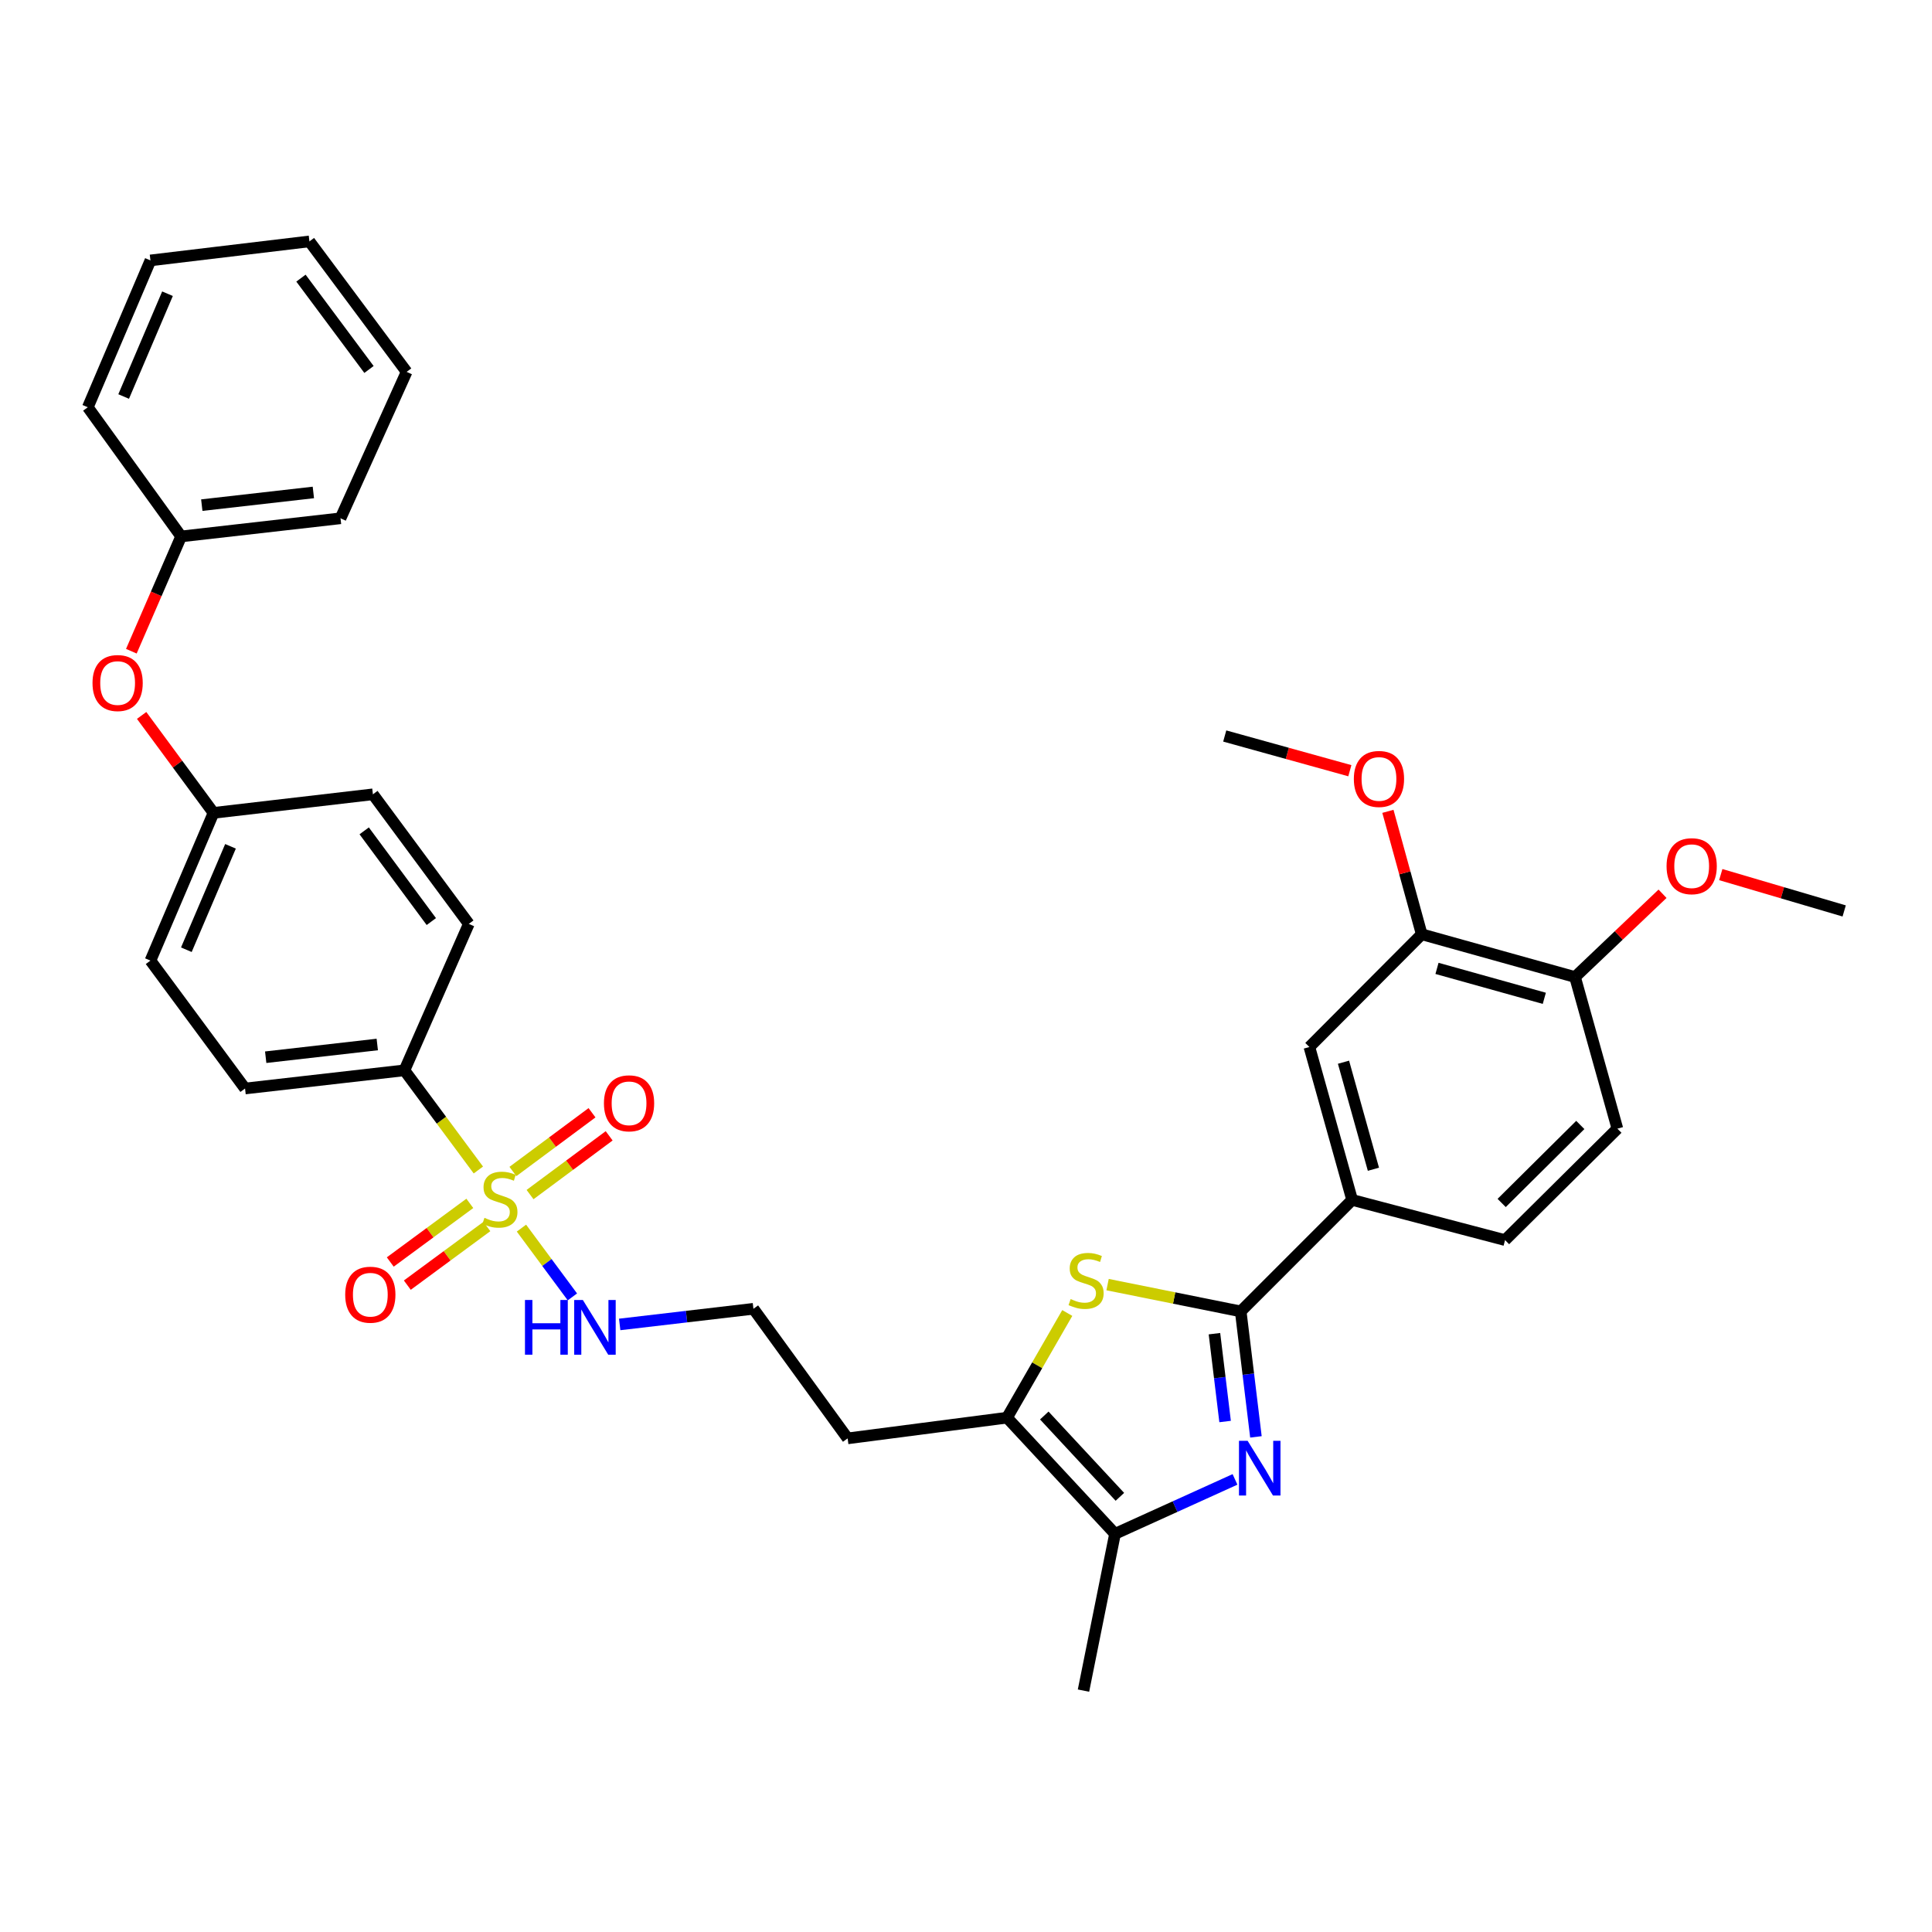 <?xml version='1.0' encoding='iso-8859-1'?>
<svg version='1.1' baseProfile='full'
              xmlns='http://www.w3.org/2000/svg'
                      xmlns:rdkit='http://www.rdkit.org/xml'
                      xmlns:xlink='http://www.w3.org/1999/xlink'
                  xml:space='preserve'
width='1000px' height='1000px' viewBox='0 0 1000 1000'>
<!-- END OF HEADER -->
<rect style='opacity:1.0;fill:#FFFFFF;stroke:none' width='1000' height='1000' x='0' y='0'> </rect>
<path class='bond-6' d='M 247.602,605.59 L 228.468,579.795' style='fill:none;fill-rule:evenodd;stroke:#CCCC00;stroke-width:6px;stroke-linecap:butt;stroke-linejoin:miter;stroke-opacity:1' />
<path class='bond-6' d='M 228.468,579.795 L 209.335,554.001' style='fill:none;fill-rule:evenodd;stroke:#000000;stroke-width:6px;stroke-linecap:butt;stroke-linejoin:miter;stroke-opacity:1' />
<path class='bond-9' d='M 274.353,618.311 L 294.826,603.108' style='fill:none;fill-rule:evenodd;stroke:#CCCC00;stroke-width:6px;stroke-linecap:butt;stroke-linejoin:miter;stroke-opacity:1' />
<path class='bond-9' d='M 294.826,603.108 L 315.298,587.905' style='fill:none;fill-rule:evenodd;stroke:#FF0000;stroke-width:6px;stroke-linecap:butt;stroke-linejoin:miter;stroke-opacity:1' />
<path class='bond-9' d='M 265.481,606.364 L 285.954,591.161' style='fill:none;fill-rule:evenodd;stroke:#CCCC00;stroke-width:6px;stroke-linecap:butt;stroke-linejoin:miter;stroke-opacity:1' />
<path class='bond-9' d='M 285.954,591.161 L 306.426,575.958' style='fill:none;fill-rule:evenodd;stroke:#FF0000;stroke-width:6px;stroke-linecap:butt;stroke-linejoin:miter;stroke-opacity:1' />
<path class='bond-10' d='M 243.179,622.862 L 222.589,638.035' style='fill:none;fill-rule:evenodd;stroke:#CCCC00;stroke-width:6px;stroke-linecap:butt;stroke-linejoin:miter;stroke-opacity:1' />
<path class='bond-10' d='M 222.589,638.035 L 201.999,653.207' style='fill:none;fill-rule:evenodd;stroke:#FF0000;stroke-width:6px;stroke-linecap:butt;stroke-linejoin:miter;stroke-opacity:1' />
<path class='bond-10' d='M 252.006,634.842 L 231.416,650.014' style='fill:none;fill-rule:evenodd;stroke:#CCCC00;stroke-width:6px;stroke-linecap:butt;stroke-linejoin:miter;stroke-opacity:1' />
<path class='bond-10' d='M 231.416,650.014 L 210.826,665.187' style='fill:none;fill-rule:evenodd;stroke:#FF0000;stroke-width:6px;stroke-linecap:butt;stroke-linejoin:miter;stroke-opacity:1' />
<path class='bond-11' d='M 269.902,635.672 L 283.087,653.471' style='fill:none;fill-rule:evenodd;stroke:#CCCC00;stroke-width:6px;stroke-linecap:butt;stroke-linejoin:miter;stroke-opacity:1' />
<path class='bond-11' d='M 283.087,653.471 L 296.272,671.27' style='fill:none;fill-rule:evenodd;stroke:#0000FF;stroke-width:6px;stroke-linecap:butt;stroke-linejoin:miter;stroke-opacity:1' />
<path class='bond-0' d='M 639.237,765.733 L 608.185,779.82' style='fill:none;fill-rule:evenodd;stroke:#0000FF;stroke-width:6px;stroke-linecap:butt;stroke-linejoin:miter;stroke-opacity:1' />
<path class='bond-0' d='M 608.185,779.82 L 577.133,793.906' style='fill:none;fill-rule:evenodd;stroke:#000000;stroke-width:6px;stroke-linecap:butt;stroke-linejoin:miter;stroke-opacity:1' />
<path class='bond-35' d='M 650.067,743.724 L 646.127,711.251' style='fill:none;fill-rule:evenodd;stroke:#0000FF;stroke-width:6px;stroke-linecap:butt;stroke-linejoin:miter;stroke-opacity:1' />
<path class='bond-35' d='M 646.127,711.251 L 642.187,678.778' style='fill:none;fill-rule:evenodd;stroke:#000000;stroke-width:6px;stroke-linecap:butt;stroke-linejoin:miter;stroke-opacity:1' />
<path class='bond-35' d='M 634.113,735.775 L 631.355,713.043' style='fill:none;fill-rule:evenodd;stroke:#0000FF;stroke-width:6px;stroke-linecap:butt;stroke-linejoin:miter;stroke-opacity:1' />
<path class='bond-35' d='M 631.355,713.043 L 628.596,690.312' style='fill:none;fill-rule:evenodd;stroke:#000000;stroke-width:6px;stroke-linecap:butt;stroke-linejoin:miter;stroke-opacity:1' />
<path class='bond-1' d='M 642.187,678.778 L 607.734,671.844' style='fill:none;fill-rule:evenodd;stroke:#000000;stroke-width:6px;stroke-linecap:butt;stroke-linejoin:miter;stroke-opacity:1' />
<path class='bond-1' d='M 607.734,671.844 L 573.282,664.911' style='fill:none;fill-rule:evenodd;stroke:#CCCC00;stroke-width:6px;stroke-linecap:butt;stroke-linejoin:miter;stroke-opacity:1' />
<path class='bond-5' d='M 642.187,678.778 L 699.867,621.081' style='fill:none;fill-rule:evenodd;stroke:#000000;stroke-width:6px;stroke-linecap:butt;stroke-linejoin:miter;stroke-opacity:1' />
<path class='bond-2' d='M 552.417,679.604 L 536.828,706.692' style='fill:none;fill-rule:evenodd;stroke:#CCCC00;stroke-width:6px;stroke-linecap:butt;stroke-linejoin:miter;stroke-opacity:1' />
<path class='bond-2' d='M 536.828,706.692 L 521.238,733.779' style='fill:none;fill-rule:evenodd;stroke:#000000;stroke-width:6px;stroke-linecap:butt;stroke-linejoin:miter;stroke-opacity:1' />
<path class='bond-3' d='M 577.133,793.906 L 521.238,733.779' style='fill:none;fill-rule:evenodd;stroke:#000000;stroke-width:6px;stroke-linecap:butt;stroke-linejoin:miter;stroke-opacity:1' />
<path class='bond-3' d='M 579.648,774.755 L 540.522,732.666' style='fill:none;fill-rule:evenodd;stroke:#000000;stroke-width:6px;stroke-linecap:butt;stroke-linejoin:miter;stroke-opacity:1' />
<path class='bond-26' d='M 577.133,793.906 L 560.813,875.057' style='fill:none;fill-rule:evenodd;stroke:#000000;stroke-width:6px;stroke-linecap:butt;stroke-linejoin:miter;stroke-opacity:1' />
<path class='bond-4' d='M 521.238,733.779 L 438.74,744.502' style='fill:none;fill-rule:evenodd;stroke:#000000;stroke-width:6px;stroke-linecap:butt;stroke-linejoin:miter;stroke-opacity:1' />
<path class='bond-7' d='M 699.867,621.081 L 677.744,541.931' style='fill:none;fill-rule:evenodd;stroke:#000000;stroke-width:6px;stroke-linecap:butt;stroke-linejoin:miter;stroke-opacity:1' />
<path class='bond-7' d='M 710.88,605.203 L 695.394,549.798' style='fill:none;fill-rule:evenodd;stroke:#000000;stroke-width:6px;stroke-linecap:butt;stroke-linejoin:miter;stroke-opacity:1' />
<path class='bond-13' d='M 699.867,621.081 L 779.017,641.873' style='fill:none;fill-rule:evenodd;stroke:#000000;stroke-width:6px;stroke-linecap:butt;stroke-linejoin:miter;stroke-opacity:1' />
<path class='bond-16' d='M 209.335,554.001 L 126.837,563.409' style='fill:none;fill-rule:evenodd;stroke:#000000;stroke-width:6px;stroke-linecap:butt;stroke-linejoin:miter;stroke-opacity:1' />
<path class='bond-16' d='M 195.274,540.627 L 137.525,547.213' style='fill:none;fill-rule:evenodd;stroke:#000000;stroke-width:6px;stroke-linecap:butt;stroke-linejoin:miter;stroke-opacity:1' />
<path class='bond-17' d='M 209.335,554.001 L 242.66,478.208' style='fill:none;fill-rule:evenodd;stroke:#000000;stroke-width:6px;stroke-linecap:butt;stroke-linejoin:miter;stroke-opacity:1' />
<path class='bond-8' d='M 677.744,541.931 L 735.879,483.581' style='fill:none;fill-rule:evenodd;stroke:#000000;stroke-width:6px;stroke-linecap:butt;stroke-linejoin:miter;stroke-opacity:1' />
<path class='bond-23' d='M 735.879,483.581 L 727.13,451.764' style='fill:none;fill-rule:evenodd;stroke:#000000;stroke-width:6px;stroke-linecap:butt;stroke-linejoin:miter;stroke-opacity:1' />
<path class='bond-23' d='M 727.13,451.764 L 718.38,419.947' style='fill:none;fill-rule:evenodd;stroke:#FF0000;stroke-width:6px;stroke-linecap:butt;stroke-linejoin:miter;stroke-opacity:1' />
<path class='bond-37' d='M 735.879,483.581 L 815.235,505.713' style='fill:none;fill-rule:evenodd;stroke:#000000;stroke-width:6px;stroke-linecap:butt;stroke-linejoin:miter;stroke-opacity:1' />
<path class='bond-37' d='M 743.785,501.235 L 799.334,516.727' style='fill:none;fill-rule:evenodd;stroke:#000000;stroke-width:6px;stroke-linecap:butt;stroke-linejoin:miter;stroke-opacity:1' />
<path class='bond-20' d='M 320.75,685.53 L 355.361,681.48' style='fill:none;fill-rule:evenodd;stroke:#0000FF;stroke-width:6px;stroke-linecap:butt;stroke-linejoin:miter;stroke-opacity:1' />
<path class='bond-20' d='M 355.361,681.48 L 389.972,677.43' style='fill:none;fill-rule:evenodd;stroke:#000000;stroke-width:6px;stroke-linecap:butt;stroke-linejoin:miter;stroke-opacity:1' />
<path class='bond-12' d='M 815.235,505.713 L 837.16,584.193' style='fill:none;fill-rule:evenodd;stroke:#000000;stroke-width:6px;stroke-linecap:butt;stroke-linejoin:miter;stroke-opacity:1' />
<path class='bond-25' d='M 815.235,505.713 L 837.881,484.161' style='fill:none;fill-rule:evenodd;stroke:#000000;stroke-width:6px;stroke-linecap:butt;stroke-linejoin:miter;stroke-opacity:1' />
<path class='bond-25' d='M 837.881,484.161 L 860.527,462.61' style='fill:none;fill-rule:evenodd;stroke:#FF0000;stroke-width:6px;stroke-linecap:butt;stroke-linejoin:miter;stroke-opacity:1' />
<path class='bond-14' d='M 779.017,641.873 L 837.16,584.193' style='fill:none;fill-rule:evenodd;stroke:#000000;stroke-width:6px;stroke-linecap:butt;stroke-linejoin:miter;stroke-opacity:1' />
<path class='bond-14' d='M 777.258,622.657 L 817.958,582.28' style='fill:none;fill-rule:evenodd;stroke:#000000;stroke-width:6px;stroke-linecap:butt;stroke-linejoin:miter;stroke-opacity:1' />
<path class='bond-15' d='M 438.74,744.502 L 389.972,677.43' style='fill:none;fill-rule:evenodd;stroke:#000000;stroke-width:6px;stroke-linecap:butt;stroke-linejoin:miter;stroke-opacity:1' />
<path class='bond-22' d='M 126.837,563.409 L 77.87,497.206' style='fill:none;fill-rule:evenodd;stroke:#000000;stroke-width:6px;stroke-linecap:butt;stroke-linejoin:miter;stroke-opacity:1' />
<path class='bond-21' d='M 242.66,478.208 L 193.015,411.136' style='fill:none;fill-rule:evenodd;stroke:#000000;stroke-width:6px;stroke-linecap:butt;stroke-linejoin:miter;stroke-opacity:1' />
<path class='bond-21' d='M 223.252,477 L 188.501,430.05' style='fill:none;fill-rule:evenodd;stroke:#000000;stroke-width:6px;stroke-linecap:butt;stroke-linejoin:miter;stroke-opacity:1' />
<path class='bond-18' d='M 73.311,370.307 L 91.914,395.525' style='fill:none;fill-rule:evenodd;stroke:#FF0000;stroke-width:6px;stroke-linecap:butt;stroke-linejoin:miter;stroke-opacity:1' />
<path class='bond-18' d='M 91.914,395.525 L 110.517,420.743' style='fill:none;fill-rule:evenodd;stroke:#000000;stroke-width:6px;stroke-linecap:butt;stroke-linejoin:miter;stroke-opacity:1' />
<path class='bond-24' d='M 67.986,337.071 L 80.869,307.363' style='fill:none;fill-rule:evenodd;stroke:#FF0000;stroke-width:6px;stroke-linecap:butt;stroke-linejoin:miter;stroke-opacity:1' />
<path class='bond-24' d='M 80.869,307.363 L 93.751,277.655' style='fill:none;fill-rule:evenodd;stroke:#000000;stroke-width:6px;stroke-linecap:butt;stroke-linejoin:miter;stroke-opacity:1' />
<path class='bond-19' d='M 110.517,420.743 L 193.015,411.136' style='fill:none;fill-rule:evenodd;stroke:#000000;stroke-width:6px;stroke-linecap:butt;stroke-linejoin:miter;stroke-opacity:1' />
<path class='bond-34' d='M 110.517,420.743 L 77.87,497.206' style='fill:none;fill-rule:evenodd;stroke:#000000;stroke-width:6px;stroke-linecap:butt;stroke-linejoin:miter;stroke-opacity:1' />
<path class='bond-34' d='M 119.306,438.055 L 96.453,491.58' style='fill:none;fill-rule:evenodd;stroke:#000000;stroke-width:6px;stroke-linecap:butt;stroke-linejoin:miter;stroke-opacity:1' />
<path class='bond-27' d='M 698.677,398.919 L 666.298,389.936' style='fill:none;fill-rule:evenodd;stroke:#FF0000;stroke-width:6px;stroke-linecap:butt;stroke-linejoin:miter;stroke-opacity:1' />
<path class='bond-27' d='M 666.298,389.936 L 633.92,380.953' style='fill:none;fill-rule:evenodd;stroke:#000000;stroke-width:6px;stroke-linecap:butt;stroke-linejoin:miter;stroke-opacity:1' />
<path class='bond-28' d='M 93.751,277.655 L 176.249,268.271' style='fill:none;fill-rule:evenodd;stroke:#000000;stroke-width:6px;stroke-linecap:butt;stroke-linejoin:miter;stroke-opacity:1' />
<path class='bond-28' d='M 104.444,261.461 L 162.193,254.893' style='fill:none;fill-rule:evenodd;stroke:#000000;stroke-width:6px;stroke-linecap:butt;stroke-linejoin:miter;stroke-opacity:1' />
<path class='bond-29' d='M 93.751,277.655 L 45.455,210.798' style='fill:none;fill-rule:evenodd;stroke:#000000;stroke-width:6px;stroke-linecap:butt;stroke-linejoin:miter;stroke-opacity:1' />
<path class='bond-30' d='M 890.668,452.69 L 922.607,462.097' style='fill:none;fill-rule:evenodd;stroke:#FF0000;stroke-width:6px;stroke-linecap:butt;stroke-linejoin:miter;stroke-opacity:1' />
<path class='bond-30' d='M 922.607,462.097 L 954.545,471.503' style='fill:none;fill-rule:evenodd;stroke:#000000;stroke-width:6px;stroke-linecap:butt;stroke-linejoin:miter;stroke-opacity:1' />
<path class='bond-32' d='M 176.249,268.271 L 210.467,192.478' style='fill:none;fill-rule:evenodd;stroke:#000000;stroke-width:6px;stroke-linecap:butt;stroke-linejoin:miter;stroke-opacity:1' />
<path class='bond-31' d='M 45.455,210.798 L 77.87,134.79' style='fill:none;fill-rule:evenodd;stroke:#000000;stroke-width:6px;stroke-linecap:butt;stroke-linejoin:miter;stroke-opacity:1' />
<path class='bond-31' d='M 64.005,205.234 L 86.696,152.028' style='fill:none;fill-rule:evenodd;stroke:#000000;stroke-width:6px;stroke-linecap:butt;stroke-linejoin:miter;stroke-opacity:1' />
<path class='bond-33' d='M 77.87,134.79 L 160.162,124.943' style='fill:none;fill-rule:evenodd;stroke:#000000;stroke-width:6px;stroke-linecap:butt;stroke-linejoin:miter;stroke-opacity:1' />
<path class='bond-36' d='M 210.467,192.478 L 160.162,124.943' style='fill:none;fill-rule:evenodd;stroke:#000000;stroke-width:6px;stroke-linecap:butt;stroke-linejoin:miter;stroke-opacity:1' />
<path class='bond-36' d='M 190.987,191.237 L 155.773,143.963' style='fill:none;fill-rule:evenodd;stroke:#000000;stroke-width:6px;stroke-linecap:butt;stroke-linejoin:miter;stroke-opacity:1' />
<path  class='atom-0' d='M 250.756 630.346
Q 251.076 630.466, 252.396 631.026
Q 253.716 631.586, 255.156 631.946
Q 256.636 632.266, 258.076 632.266
Q 260.756 632.266, 262.316 630.986
Q 263.876 629.666, 263.876 627.386
Q 263.876 625.826, 263.076 624.866
Q 262.316 623.906, 261.116 623.386
Q 259.916 622.866, 257.916 622.266
Q 255.396 621.506, 253.876 620.786
Q 252.396 620.066, 251.316 618.546
Q 250.276 617.026, 250.276 614.466
Q 250.276 610.906, 252.676 608.706
Q 255.116 606.506, 259.916 606.506
Q 263.196 606.506, 266.916 608.066
L 265.996 611.146
Q 262.596 609.746, 260.036 609.746
Q 257.276 609.746, 255.756 610.906
Q 254.236 612.026, 254.276 613.986
Q 254.276 615.506, 255.036 616.426
Q 255.836 617.346, 256.956 617.866
Q 258.116 618.386, 260.036 618.986
Q 262.596 619.786, 264.116 620.586
Q 265.636 621.386, 266.716 623.026
Q 267.836 624.626, 267.836 627.386
Q 267.836 631.306, 265.196 633.426
Q 262.596 635.506, 258.236 635.506
Q 255.716 635.506, 253.796 634.946
Q 251.916 634.426, 249.676 633.506
L 250.756 630.346
' fill='#CCCC00'/>
<path  class='atom-1' d='M 645.773 745.768
L 655.053 760.768
Q 655.973 762.248, 657.453 764.928
Q 658.933 767.608, 659.013 767.768
L 659.013 745.768
L 662.773 745.768
L 662.773 774.088
L 658.893 774.088
L 648.933 757.688
Q 647.773 755.768, 646.533 753.568
Q 645.333 751.368, 644.973 750.688
L 644.973 774.088
L 641.293 774.088
L 641.293 745.768
L 645.773 745.768
' fill='#0000FF'/>
<path  class='atom-3' d='M 554.161 672.393
Q 554.481 672.513, 555.801 673.073
Q 557.121 673.633, 558.561 673.993
Q 560.041 674.313, 561.481 674.313
Q 564.161 674.313, 565.721 673.033
Q 567.281 671.713, 567.281 669.433
Q 567.281 667.873, 566.481 666.913
Q 565.721 665.953, 564.521 665.433
Q 563.321 664.913, 561.321 664.313
Q 558.801 663.553, 557.281 662.833
Q 555.801 662.113, 554.721 660.593
Q 553.681 659.073, 553.681 656.513
Q 553.681 652.953, 556.081 650.753
Q 558.521 648.553, 563.321 648.553
Q 566.601 648.553, 570.321 650.113
L 569.401 653.193
Q 566.001 651.793, 563.441 651.793
Q 560.681 651.793, 559.161 652.953
Q 557.641 654.073, 557.681 656.033
Q 557.681 657.553, 558.441 658.473
Q 559.241 659.393, 560.361 659.913
Q 561.521 660.433, 563.441 661.033
Q 566.001 661.833, 567.521 662.633
Q 569.041 663.433, 570.121 665.073
Q 571.241 666.673, 571.241 669.433
Q 571.241 673.353, 568.601 675.473
Q 566.001 677.553, 561.641 677.553
Q 559.121 677.553, 557.201 676.993
Q 555.321 676.473, 553.081 675.553
L 554.161 672.393
' fill='#CCCC00'/>
<path  class='atom-10' d='M 312.596 571.07
Q 312.596 564.27, 315.956 560.47
Q 319.316 556.67, 325.596 556.67
Q 331.876 556.67, 335.236 560.47
Q 338.596 564.27, 338.596 571.07
Q 338.596 577.95, 335.196 581.87
Q 331.796 585.75, 325.596 585.75
Q 319.356 585.75, 315.956 581.87
Q 312.596 577.99, 312.596 571.07
M 325.596 582.55
Q 329.916 582.55, 332.236 579.67
Q 334.596 576.75, 334.596 571.07
Q 334.596 565.51, 332.236 562.71
Q 329.916 559.87, 325.596 559.87
Q 321.276 559.87, 318.916 562.67
Q 316.596 565.47, 316.596 571.07
Q 316.596 576.79, 318.916 579.67
Q 321.276 582.55, 325.596 582.55
' fill='#FF0000'/>
<path  class='atom-11' d='M 178.676 670.136
Q 178.676 663.336, 182.036 659.536
Q 185.396 655.736, 191.676 655.736
Q 197.956 655.736, 201.316 659.536
Q 204.676 663.336, 204.676 670.136
Q 204.676 677.016, 201.276 680.936
Q 197.876 684.816, 191.676 684.816
Q 185.436 684.816, 182.036 680.936
Q 178.676 677.056, 178.676 670.136
M 191.676 681.616
Q 195.996 681.616, 198.316 678.736
Q 200.676 675.816, 200.676 670.136
Q 200.676 664.576, 198.316 661.776
Q 195.996 658.936, 191.676 658.936
Q 187.356 658.936, 184.996 661.736
Q 182.676 664.536, 182.676 670.136
Q 182.676 675.856, 184.996 678.736
Q 187.356 681.616, 191.676 681.616
' fill='#FF0000'/>
<path  class='atom-12' d='M 271.725 672.868
L 275.565 672.868
L 275.565 684.908
L 290.045 684.908
L 290.045 672.868
L 293.885 672.868
L 293.885 701.188
L 290.045 701.188
L 290.045 688.108
L 275.565 688.108
L 275.565 701.188
L 271.725 701.188
L 271.725 672.868
' fill='#0000FF'/>
<path  class='atom-12' d='M 301.685 672.868
L 310.965 687.868
Q 311.885 689.348, 313.365 692.028
Q 314.845 694.708, 314.925 694.868
L 314.925 672.868
L 318.685 672.868
L 318.685 701.188
L 314.805 701.188
L 304.845 684.788
Q 303.685 682.868, 302.445 680.668
Q 301.245 678.468, 300.885 677.788
L 300.885 701.188
L 297.205 701.188
L 297.205 672.868
L 301.685 672.868
' fill='#0000FF'/>
<path  class='atom-19' d='M 47.881 353.536
Q 47.881 346.736, 51.241 342.936
Q 54.601 339.136, 60.881 339.136
Q 67.161 339.136, 70.521 342.936
Q 73.881 346.736, 73.881 353.536
Q 73.881 360.416, 70.481 364.336
Q 67.081 368.216, 60.881 368.216
Q 54.641 368.216, 51.241 364.336
Q 47.881 360.456, 47.881 353.536
M 60.881 365.016
Q 65.201 365.016, 67.521 362.136
Q 69.881 359.216, 69.881 353.536
Q 69.881 347.976, 67.521 345.176
Q 65.201 342.336, 60.881 342.336
Q 56.561 342.336, 54.201 345.136
Q 51.881 347.936, 51.881 353.536
Q 51.881 359.256, 54.201 362.136
Q 56.561 365.016, 60.881 365.016
' fill='#FF0000'/>
<path  class='atom-24' d='M 700.748 403.181
Q 700.748 396.381, 704.108 392.581
Q 707.468 388.781, 713.748 388.781
Q 720.028 388.781, 723.388 392.581
Q 726.748 396.381, 726.748 403.181
Q 726.748 410.061, 723.348 413.981
Q 719.948 417.861, 713.748 417.861
Q 707.508 417.861, 704.108 413.981
Q 700.748 410.101, 700.748 403.181
M 713.748 414.661
Q 718.068 414.661, 720.388 411.781
Q 722.748 408.861, 722.748 403.181
Q 722.748 397.621, 720.388 394.821
Q 718.068 391.981, 713.748 391.981
Q 709.428 391.981, 707.068 394.781
Q 704.748 397.581, 704.748 403.181
Q 704.748 408.901, 707.068 411.781
Q 709.428 414.661, 713.748 414.661
' fill='#FF0000'/>
<path  class='atom-26' d='M 862.611 448.336
Q 862.611 441.536, 865.971 437.736
Q 869.331 433.936, 875.611 433.936
Q 881.891 433.936, 885.251 437.736
Q 888.611 441.536, 888.611 448.336
Q 888.611 455.216, 885.211 459.136
Q 881.811 463.016, 875.611 463.016
Q 869.371 463.016, 865.971 459.136
Q 862.611 455.256, 862.611 448.336
M 875.611 459.816
Q 879.931 459.816, 882.251 456.936
Q 884.611 454.016, 884.611 448.336
Q 884.611 442.776, 882.251 439.976
Q 879.931 437.136, 875.611 437.136
Q 871.291 437.136, 868.931 439.936
Q 866.611 442.736, 866.611 448.336
Q 866.611 454.056, 868.931 456.936
Q 871.291 459.816, 875.611 459.816
' fill='#FF0000'/>
</svg>
